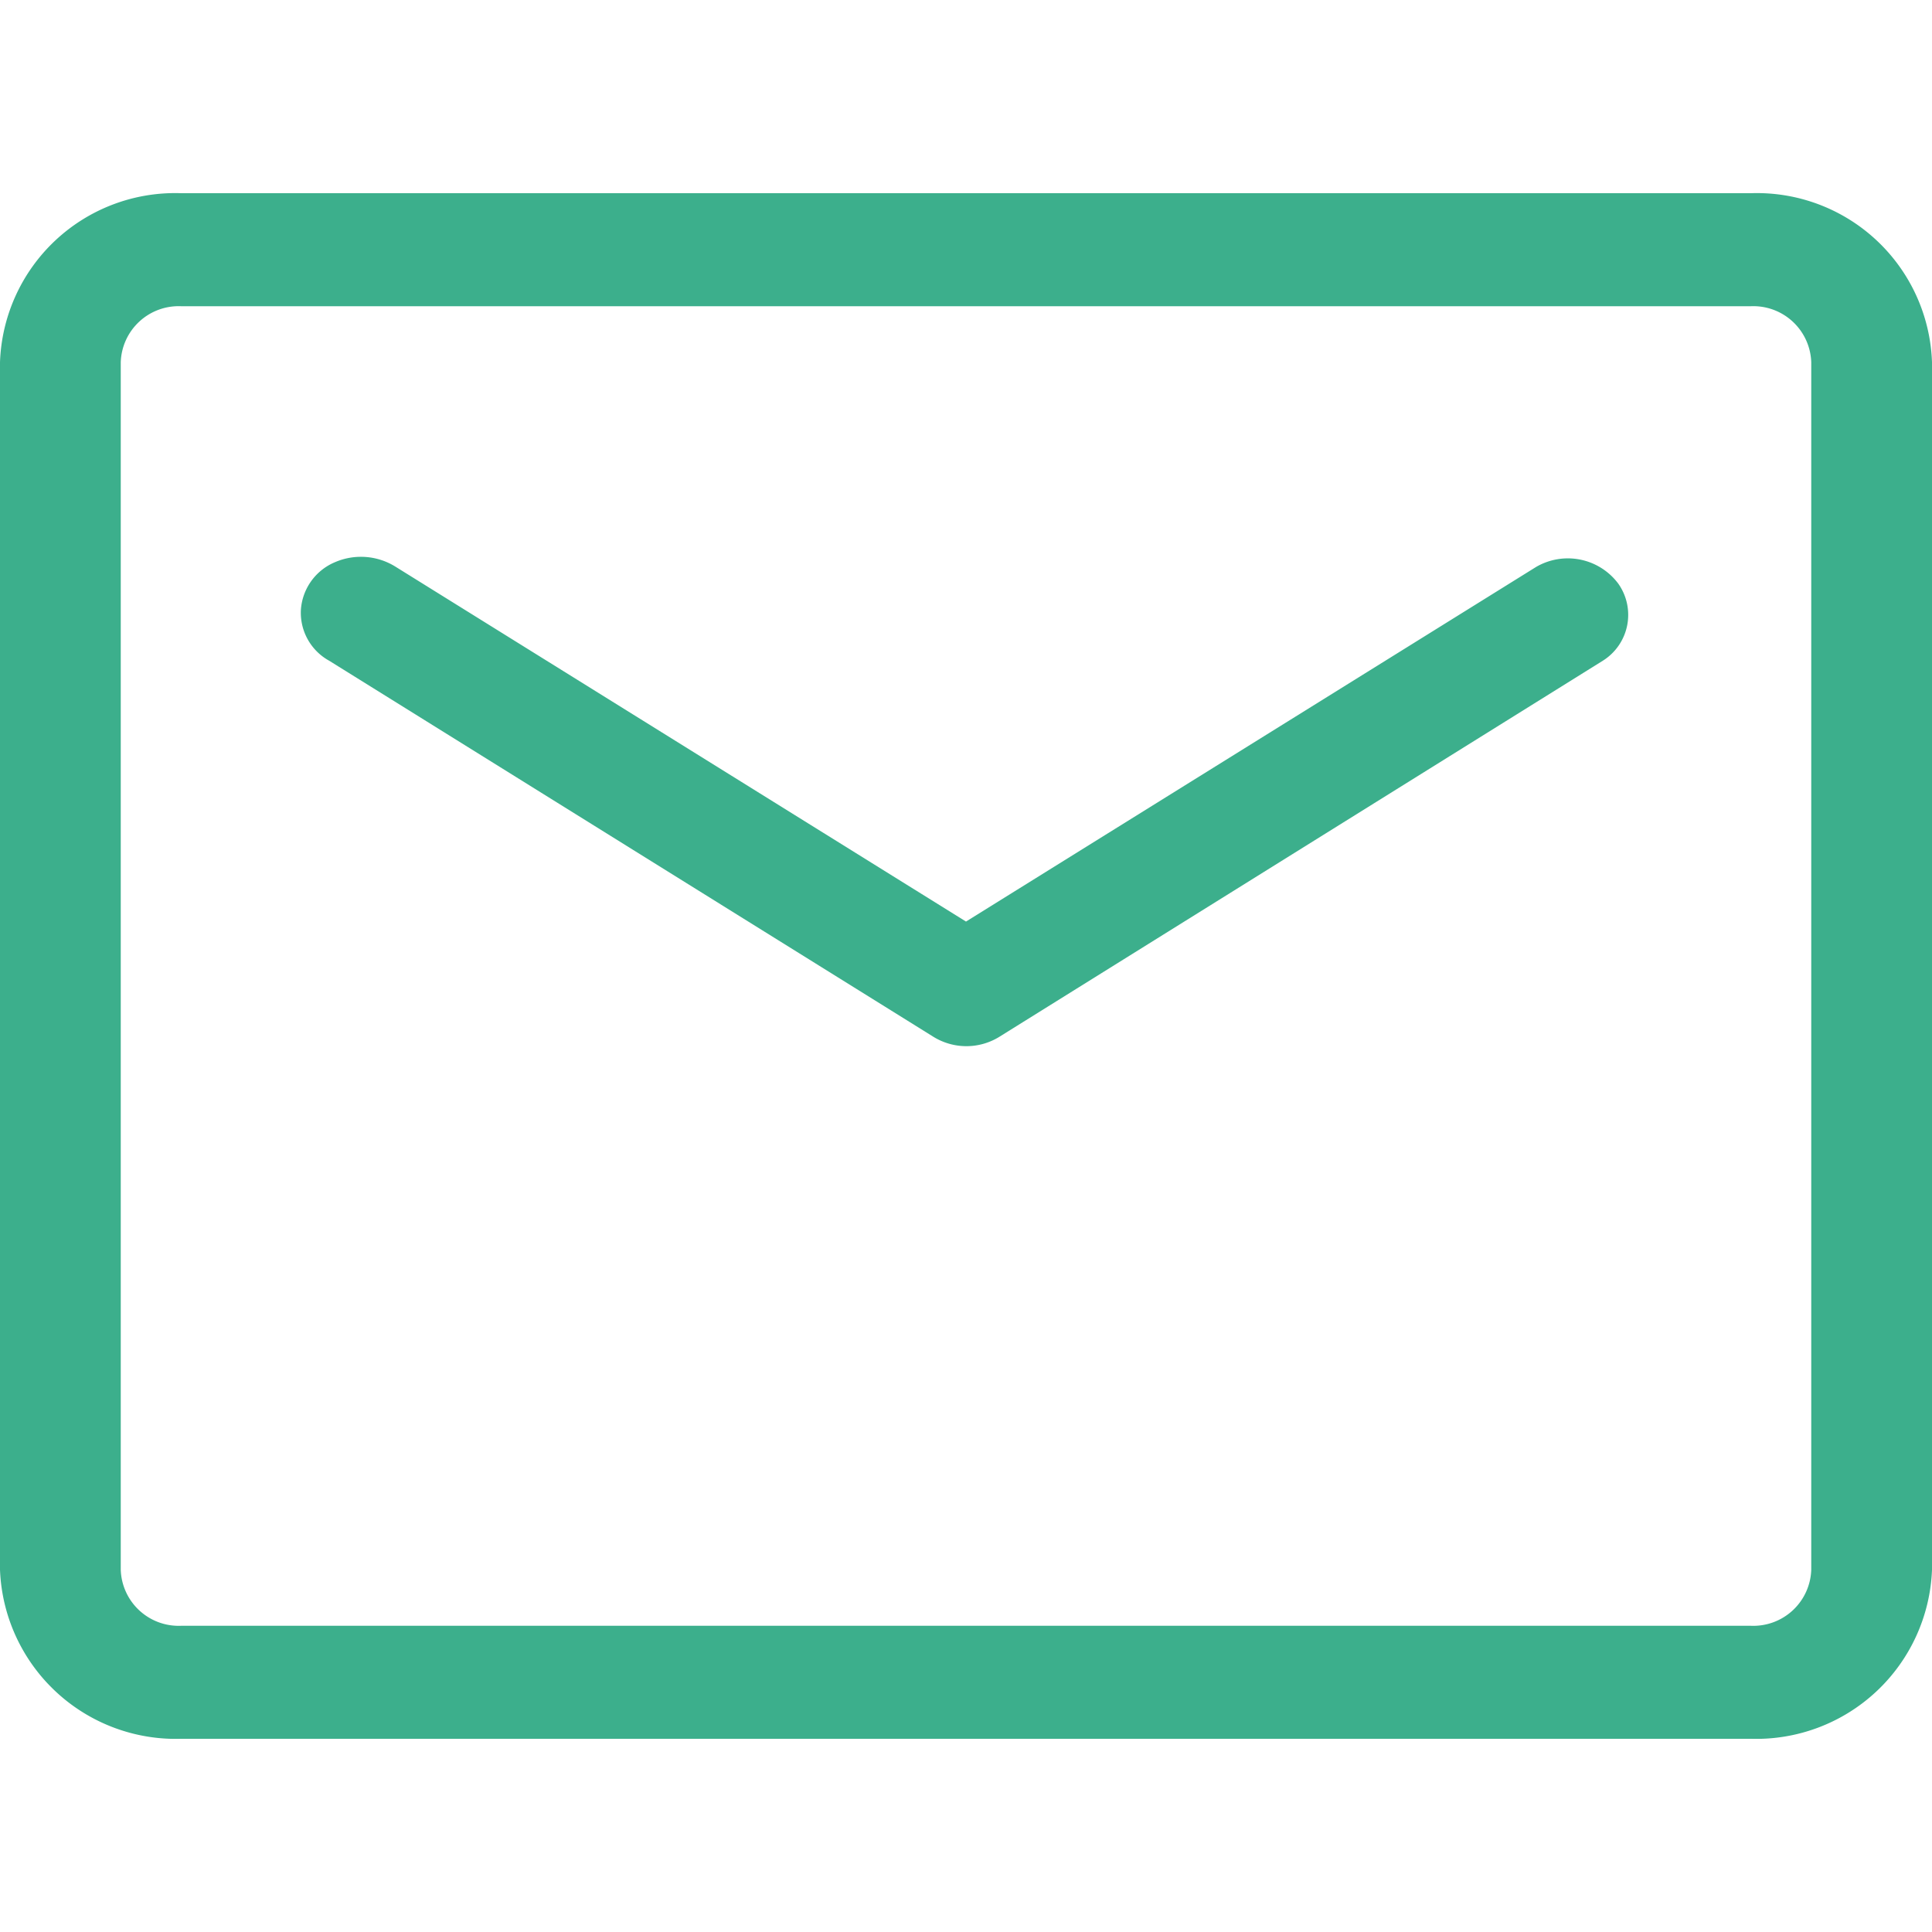 <svg xmlns="http://www.w3.org/2000/svg" width="20" height="20" viewBox="0 0 20 20">
  <defs>
    <style>
      .cls-1 {
        fill: #3caf8c;
        fill-rule: evenodd;
      }
    </style>
  </defs>
  <path id="形状_701" data-name="形状 701" class="cls-1" d="M208.125,1035h-16.25a1.821,1.821,0,0,1-1.875-1.75v-12.5a1.814,1.814,0,0,1,1.875-1.75h16.25a1.814,1.814,0,0,1,1.875,1.75v12.5A1.821,1.821,0,0,1,208.125,1035Zm0.625-14.25a0.6,0.6,0,0,0-.625-0.58h-16.25a0.6,0.6,0,0,0-.625.58v12.5a0.6,0.6,0,0,0,.625.58h16.25a0.6,0.6,0,0,0,.625-0.58v-12.5Zm-8.4,6.98a0.649,0.649,0,0,1-.692,0l-6.25-3.89a0.567,0.567,0,0,1-.293-0.53,0.577,0.577,0,0,1,.352-0.49,0.677,0.677,0,0,1,.633.05l5.9,3.67,5.9-3.67a0.652,0.652,0,0,1,.851.17,0.56,0.56,0,0,1-.159.8Z" transform="translate(-190 -1017)"/>
</svg>
